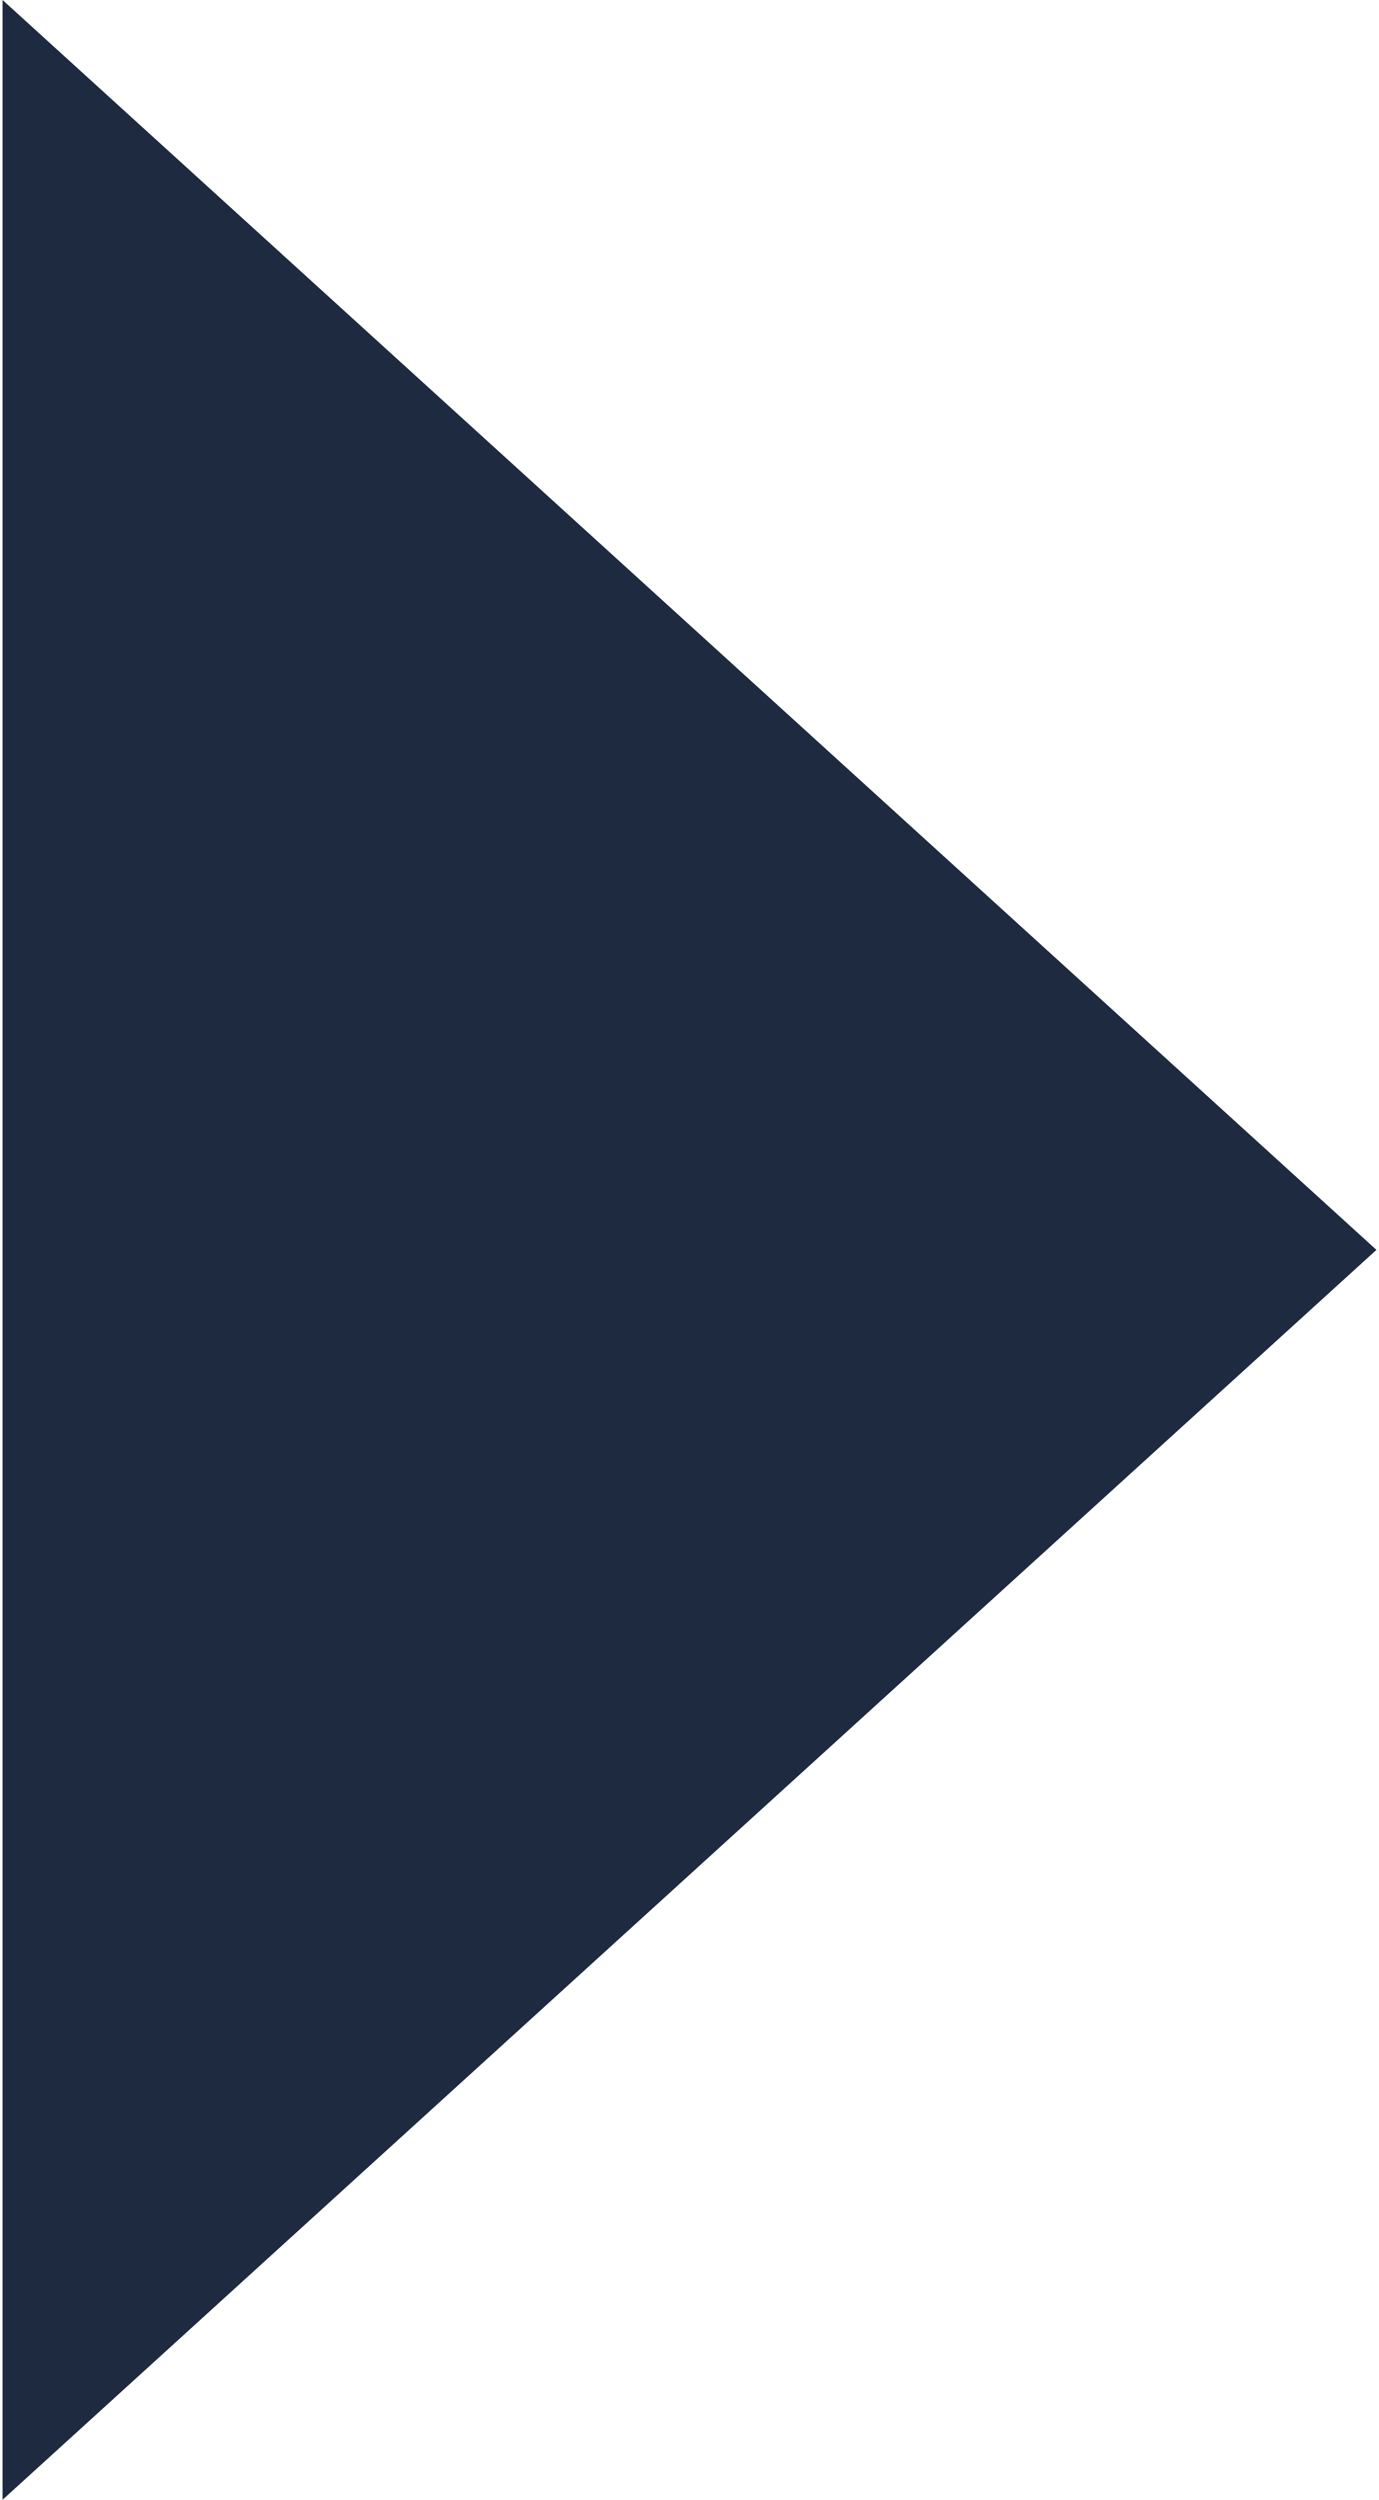 <?xml version="1.0" encoding="UTF-8"?>
<svg id="_レイヤー_1" data-name="レイヤー 1" xmlns="http://www.w3.org/2000/svg" width="1.75mm" height="3.17mm" viewBox="0 0 4.95 9">
  <defs>
    <style>
      .cls-1 {
        fill: #1d2a3f;
        stroke-width: 0px;
      }
    </style>
  </defs>
  <path id="_パス_15" data-name="パス 15" class="cls-1" d="M4.95,4.5L0,9V0l4.95,4.5Z"/>
</svg>